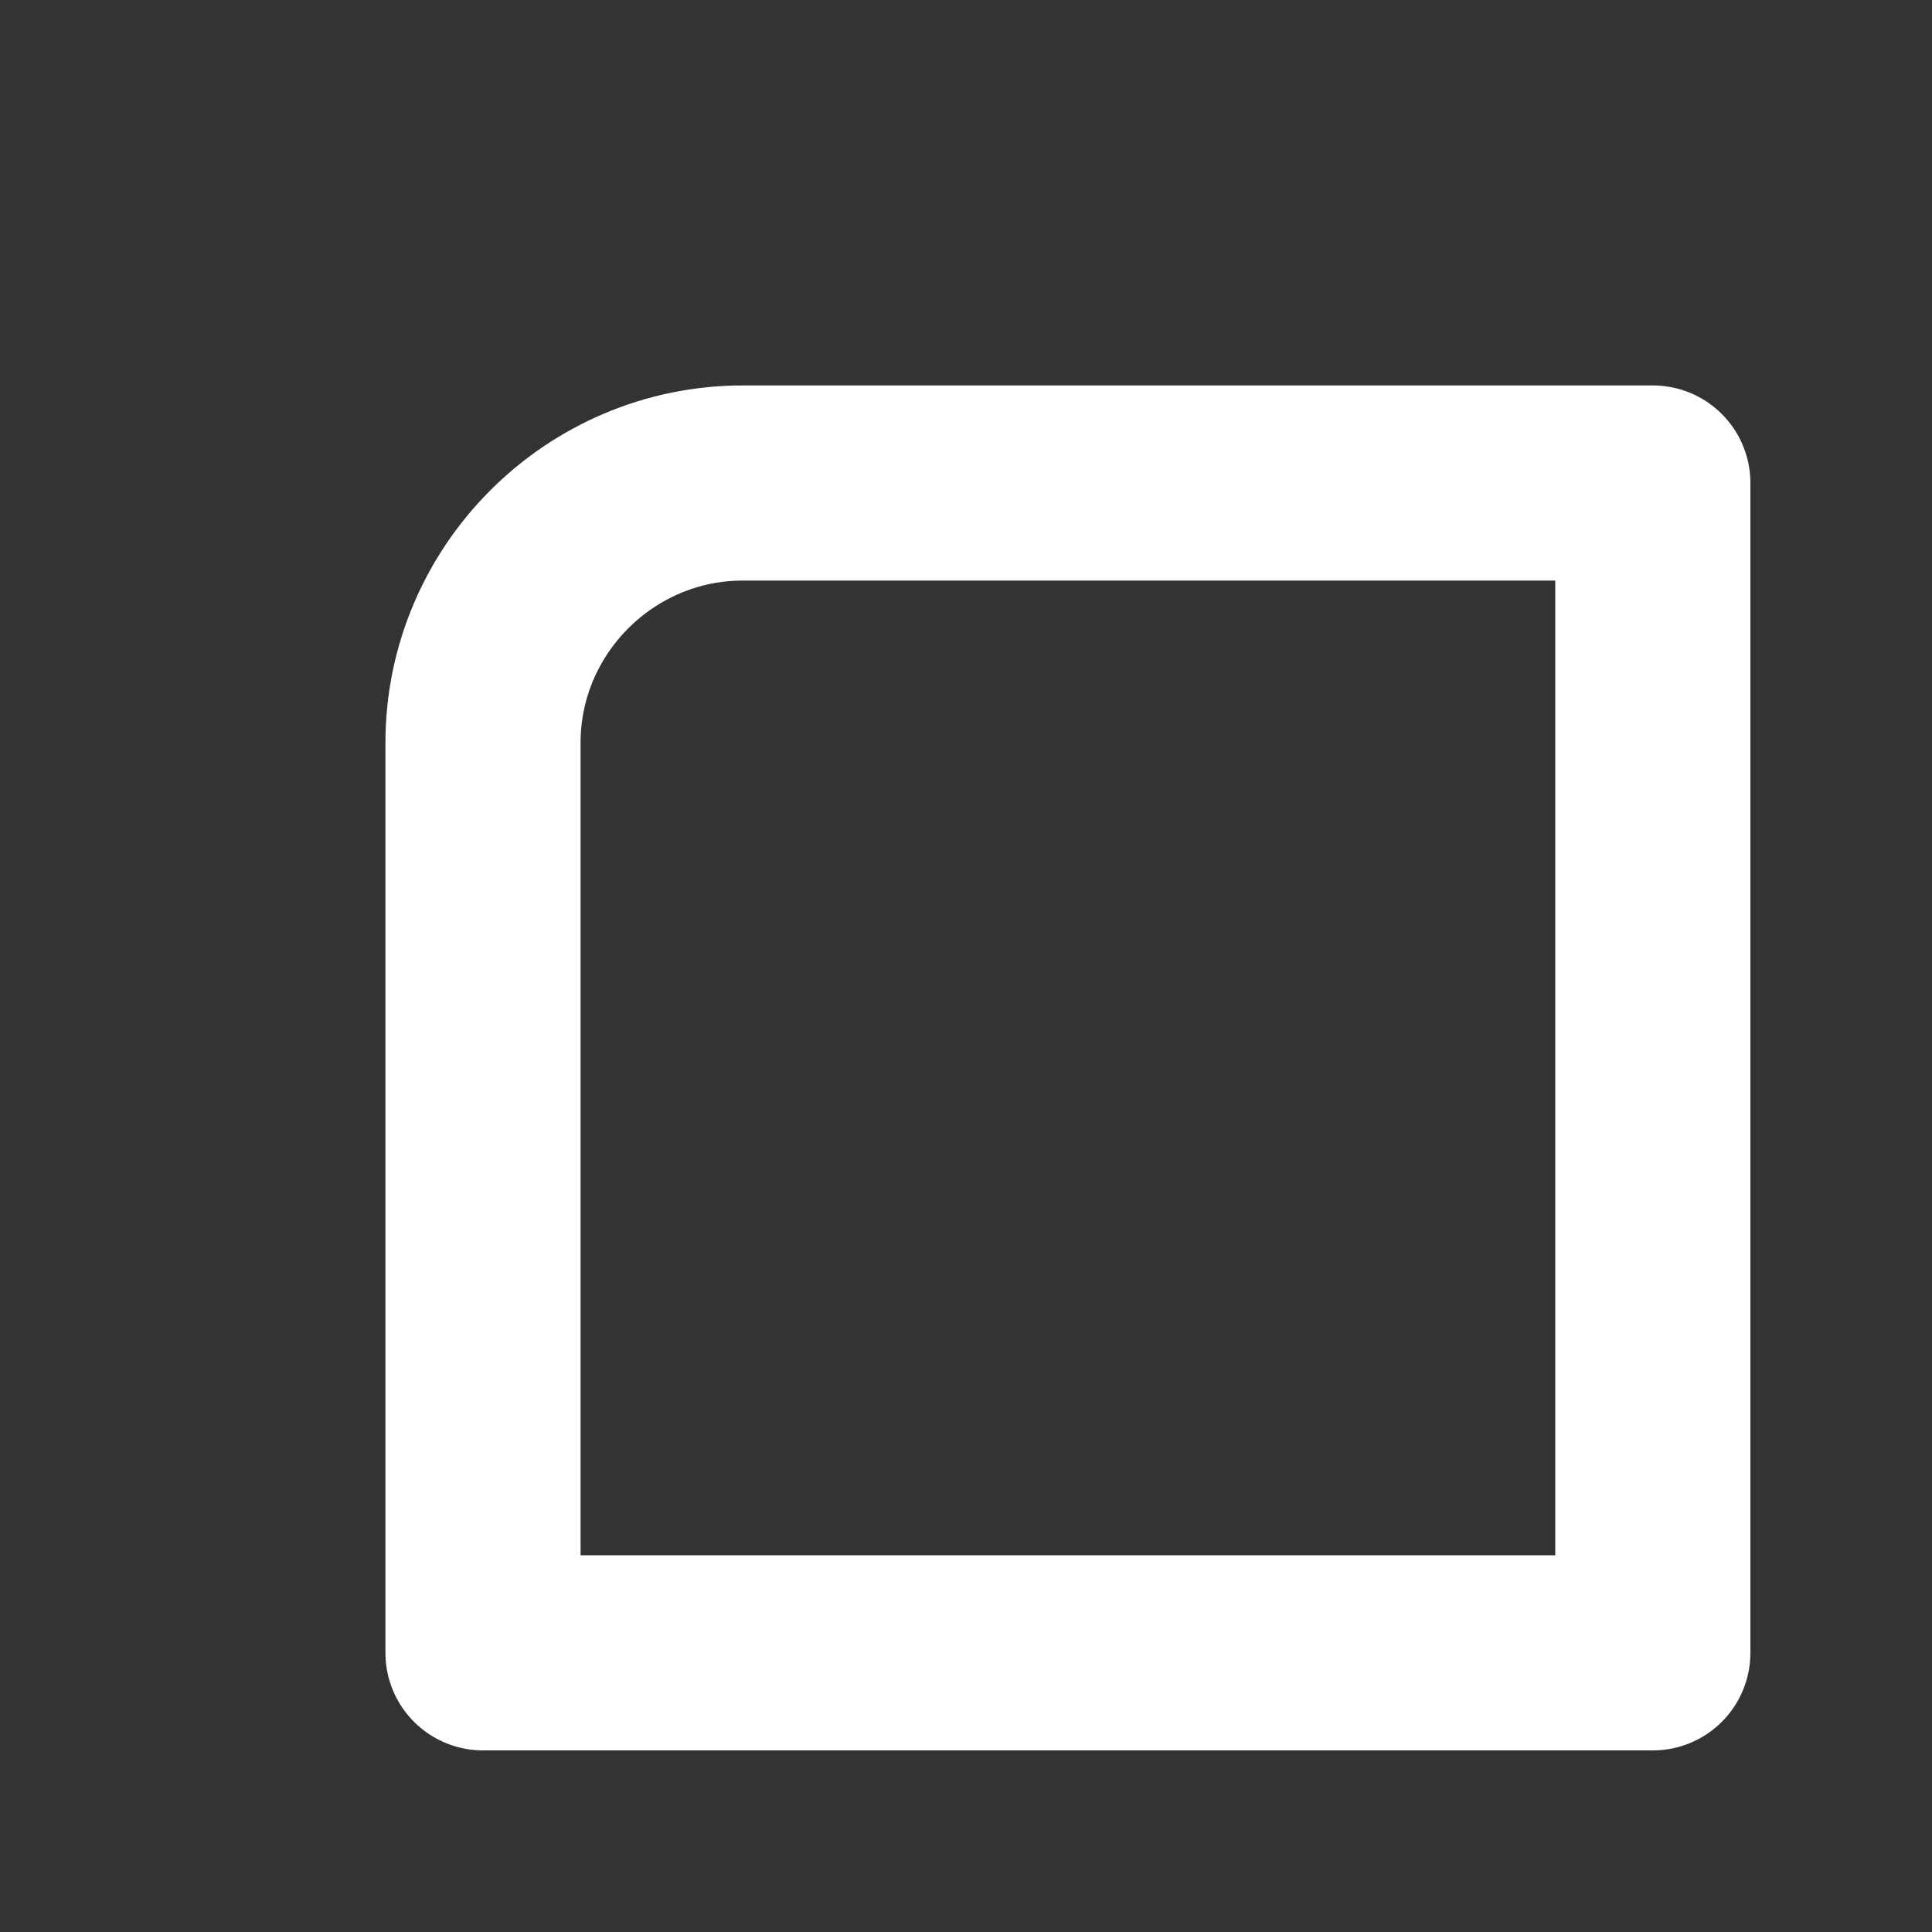 <?xml version="1.0" encoding="utf-8"?>
<svg xmlns="http://www.w3.org/2000/svg" fill="none" height="100%" overflow="visible" preserveAspectRatio="none" style="display: block;" viewBox="0 0 4 4" width="100%">
<rect x="0" y="0" width="4" height="4" fill="#333333" stroke="none"/>
<path d="M3.422 3.422H1V1.538C1 1.242 1.242 1 1.538 1H3.422V3.422Z" id="Vector" stroke="white" stroke-linecap="round" stroke-linejoin="round" stroke-miterlimit="10" stroke-width="0.404"/>
</svg>